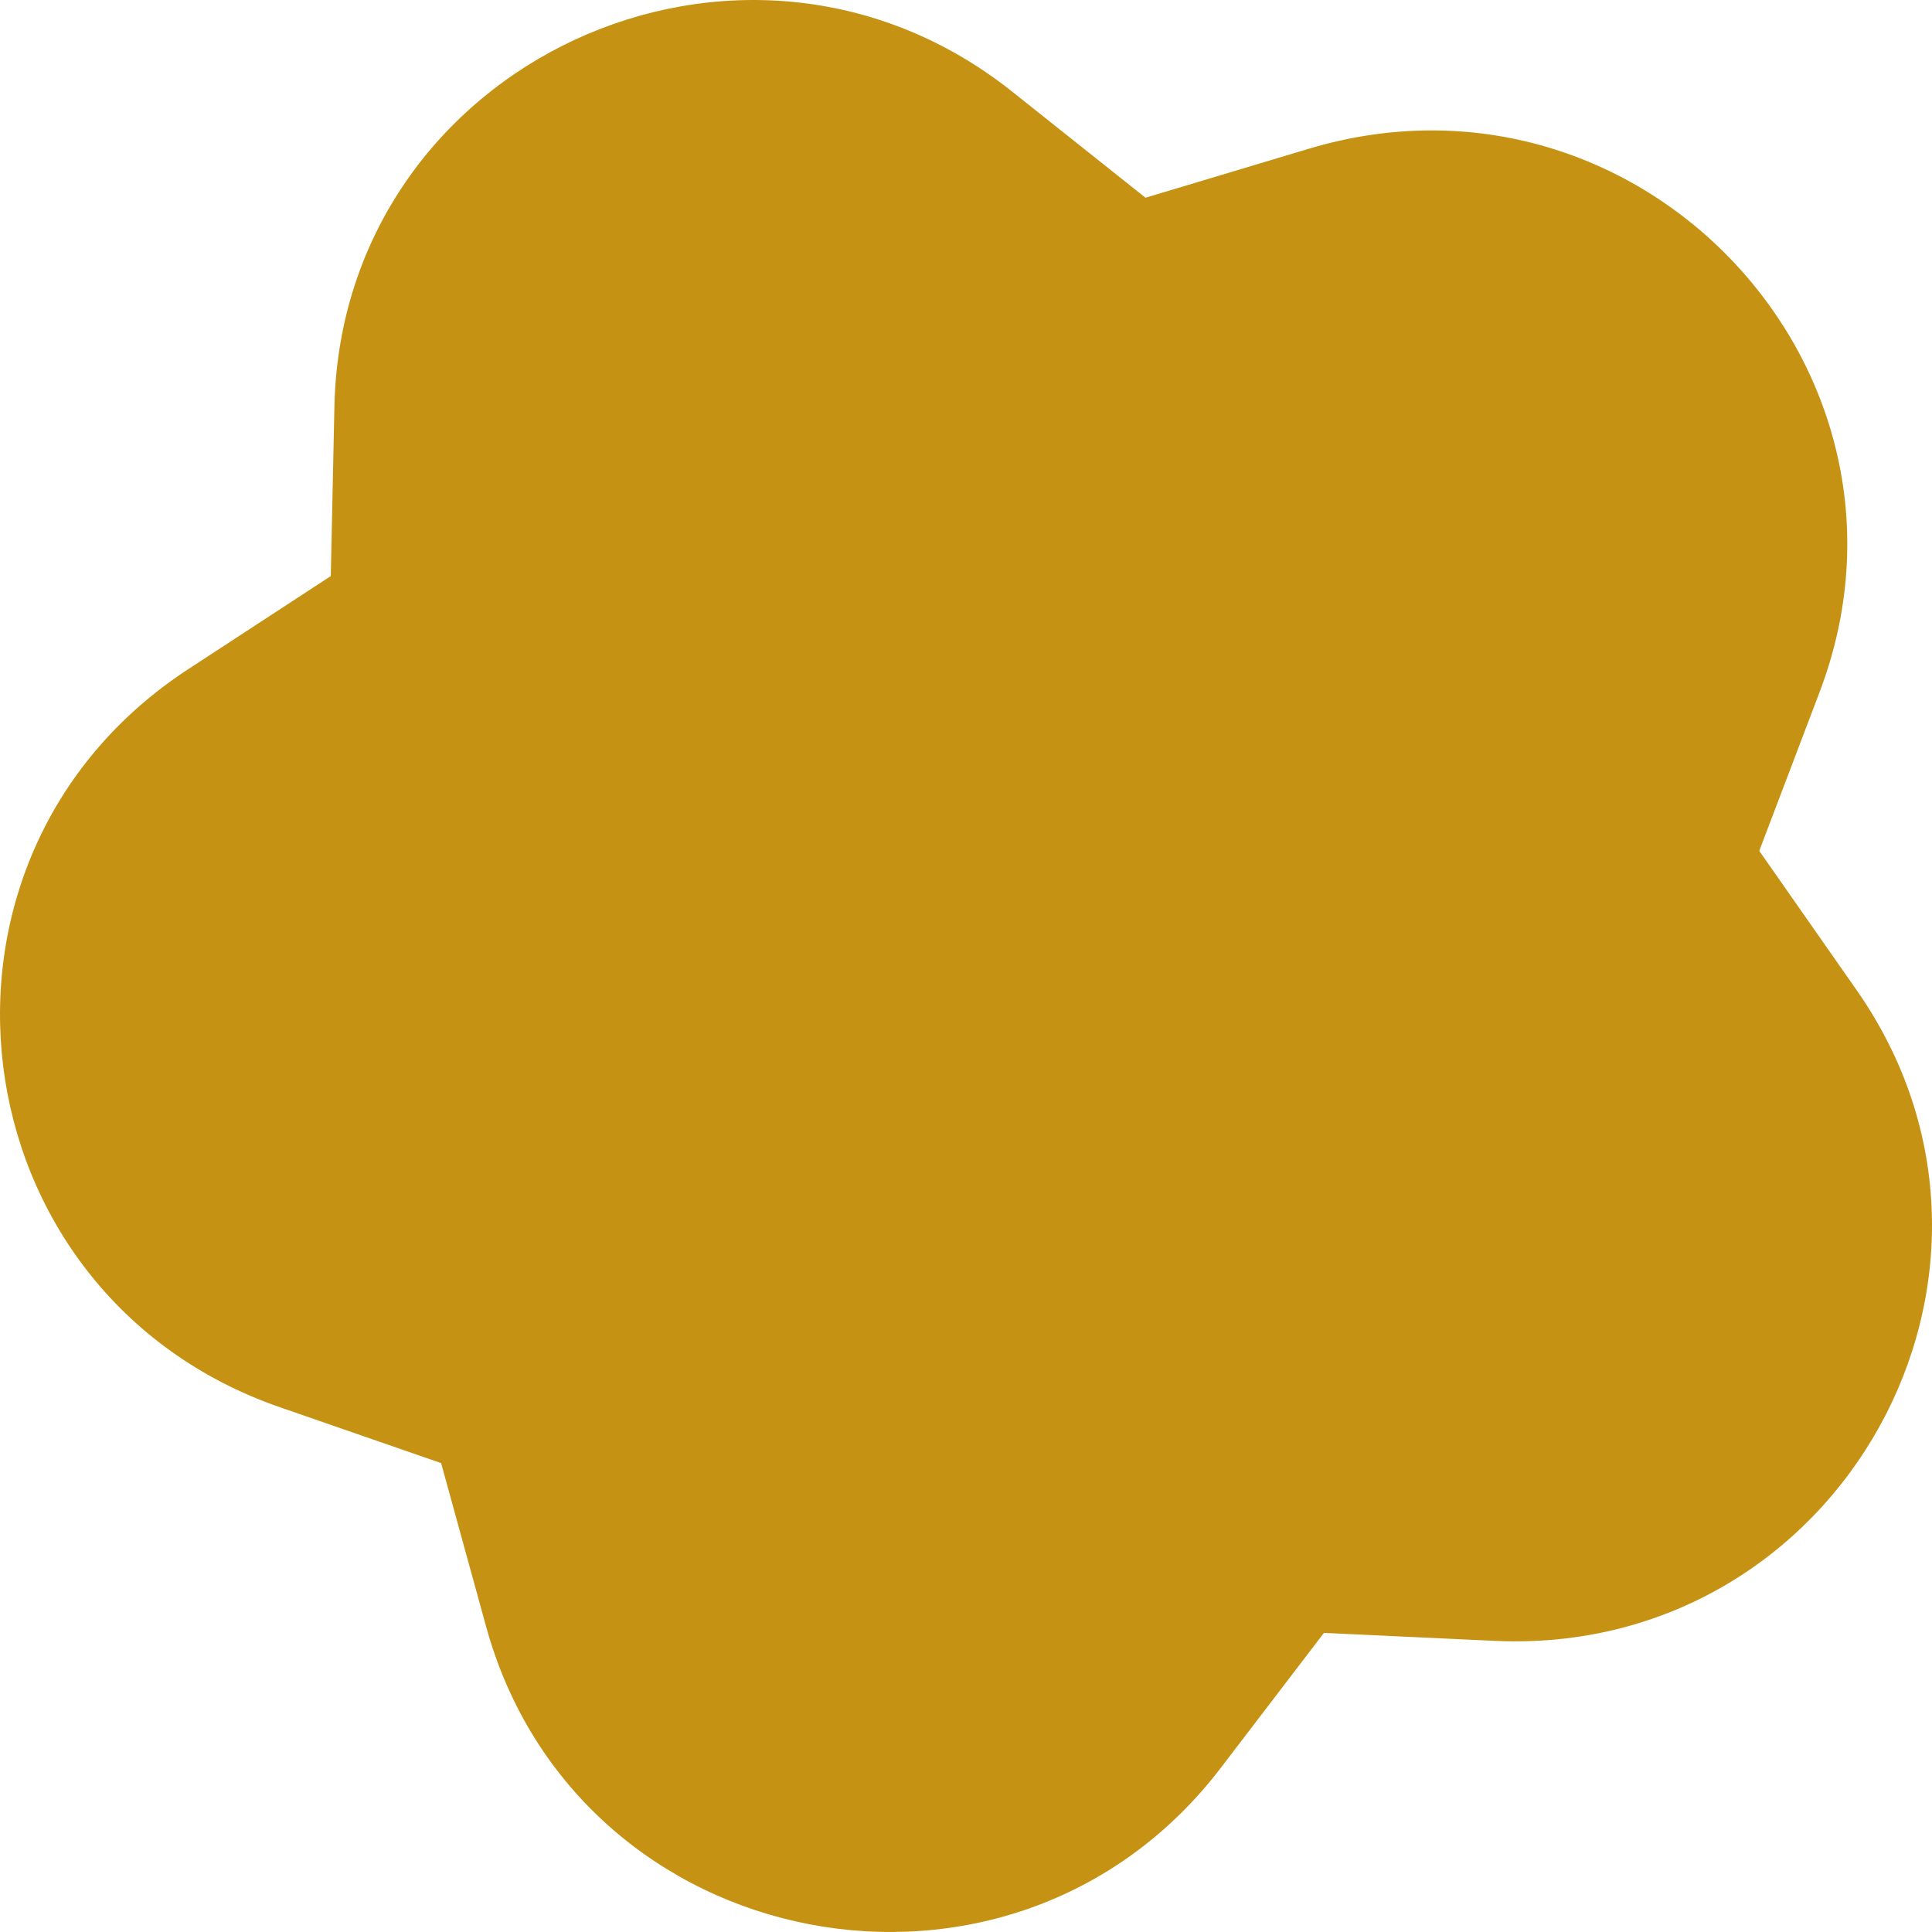 <svg width="56" height="56" xmlns="http://www.w3.org/2000/svg"><path d="M52.741 20.063l-1.748 4.6 2.823 4.037c5.716 8.181-.488 19.328-10.5 18.861l-4.941-.23-2.992 3.915c-6.062 7.932-18.645 5.511-21.292-4.095l-1.305-4.742-4.672-1.619C-1.35 37.511-2.922 24.87 5.453 19.398l4.135-2.7.105-4.915c.214-9.959 11.823-15.35 19.647-9.126l3.863 3.074 4.735-1.42c9.596-2.874 18.344 6.432 14.803 15.752z" fill="#C69214" fill-rule="evenodd"/></svg>